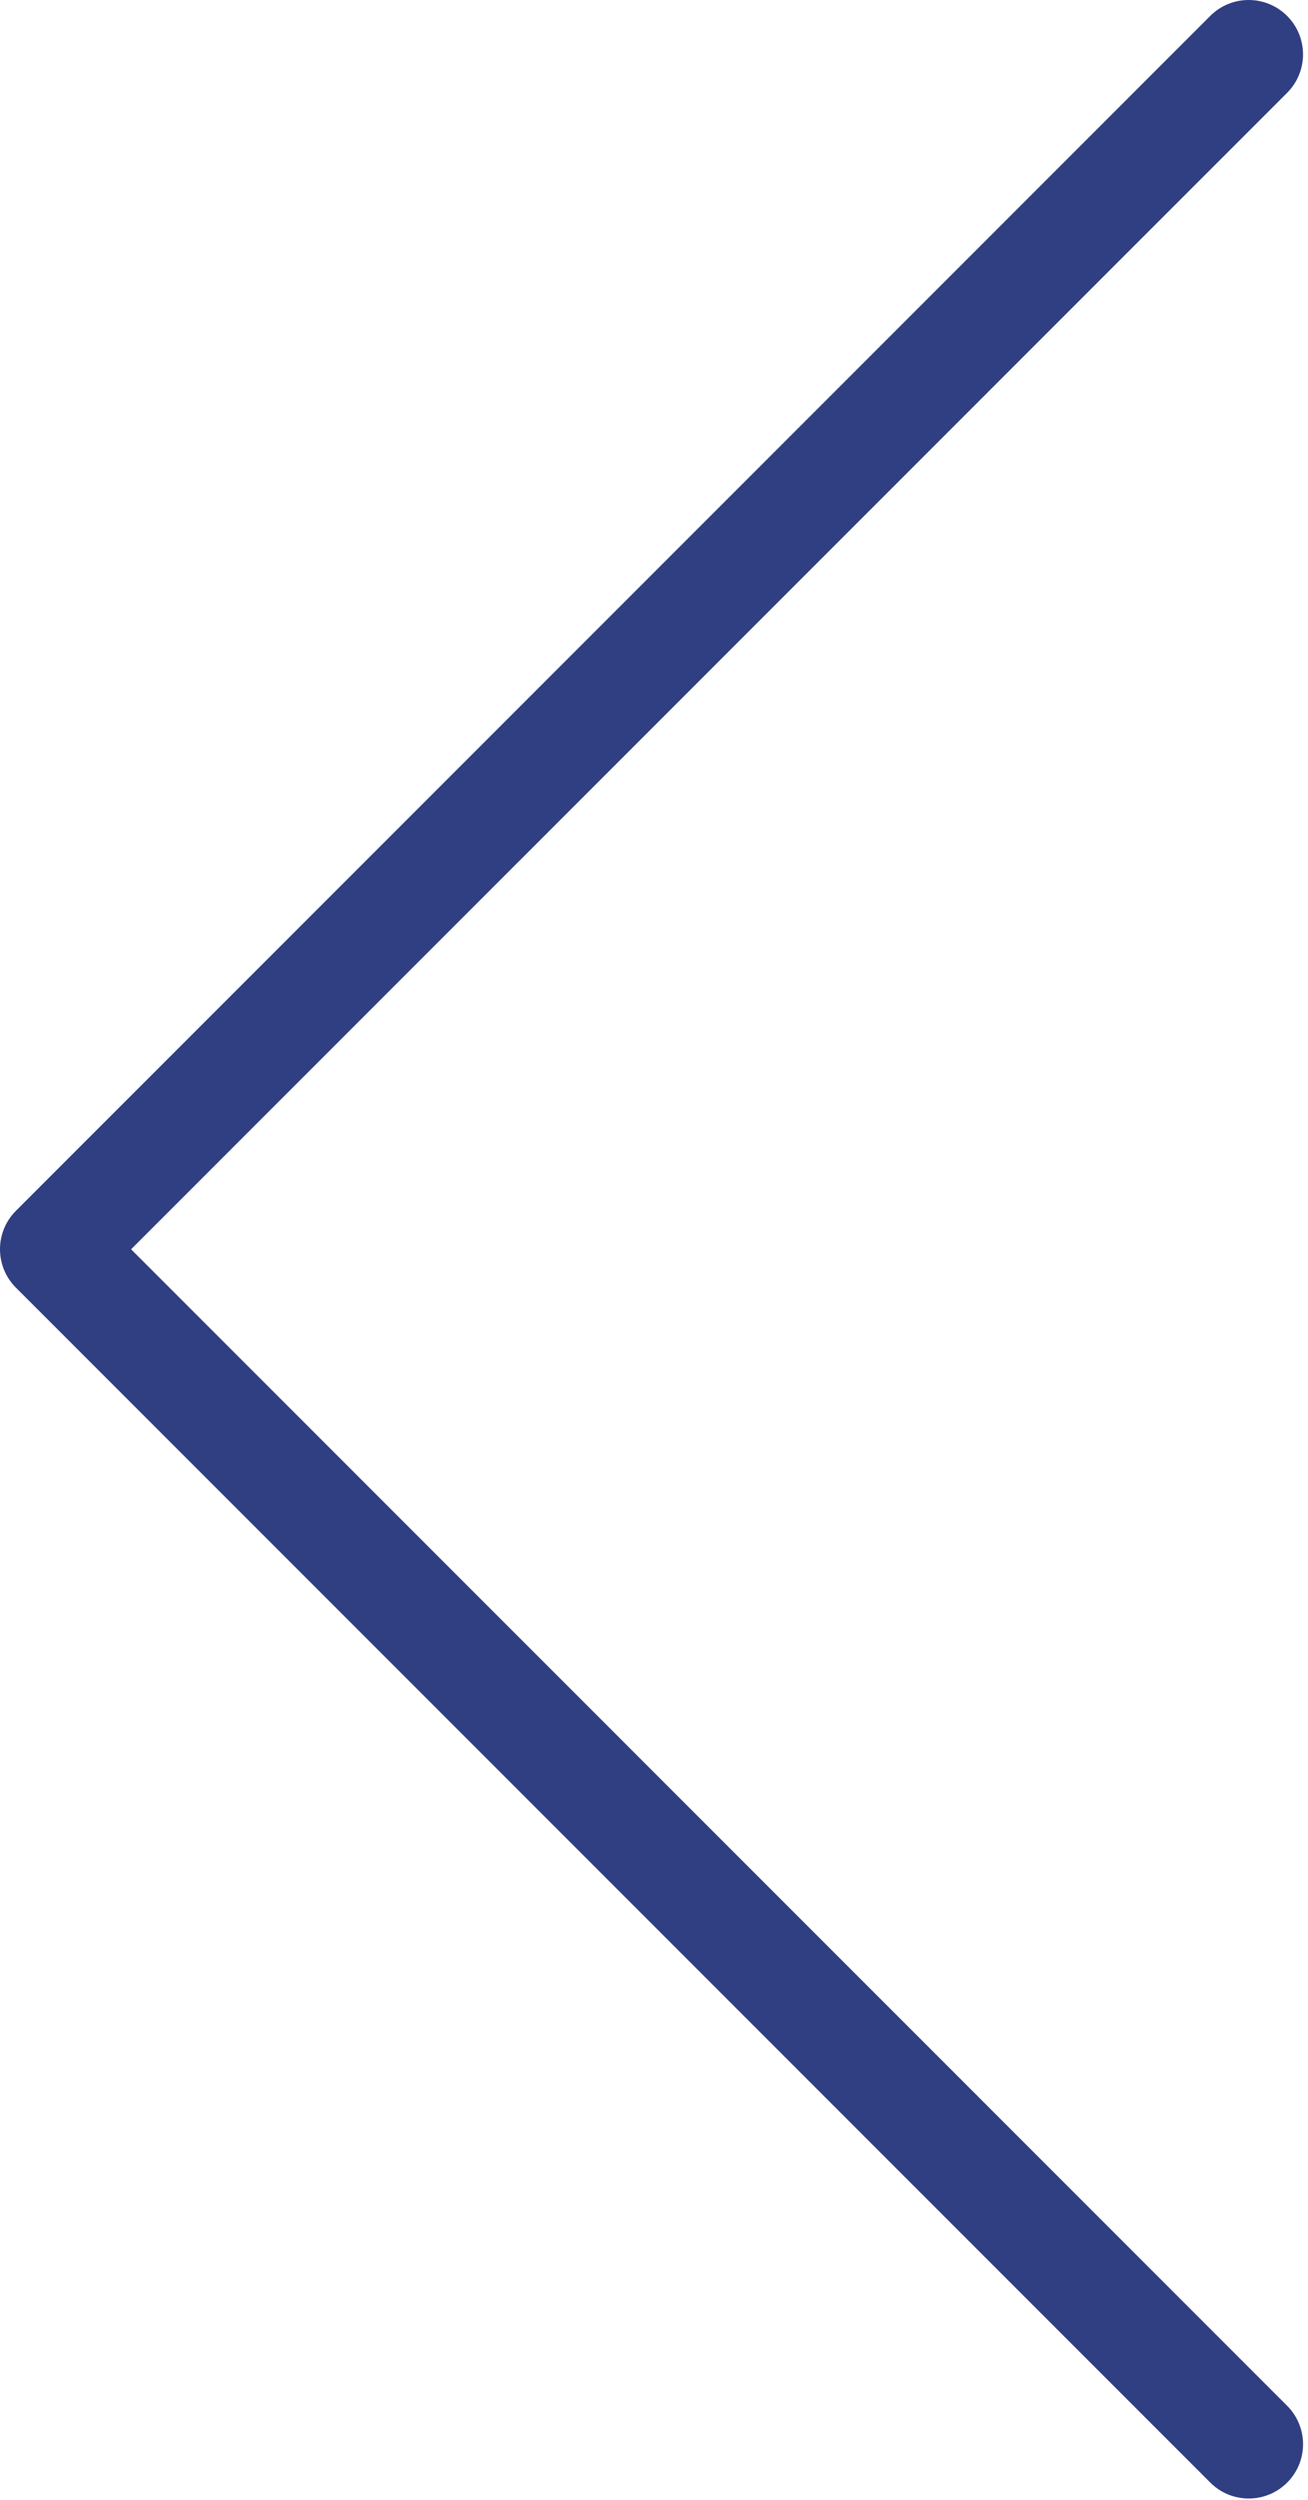 <?xml version="1.0" encoding="UTF-8"?> <svg xmlns="http://www.w3.org/2000/svg" width="257" height="491" viewBox="0 0 257 491" fill="none"> <path d="M245.342 490.68C251.233 490.691 256.017 485.923 256.028 480.032C256.033 477.192 254.905 474.467 252.894 472.461L25.758 245.346L252.894 18.232C257.065 14.061 257.065 7.299 252.894 3.128C248.723 -1.043 241.961 -1.043 237.79 3.128L3.123 237.795C-1.041 241.96 -1.041 248.712 3.123 252.878L237.79 487.544C239.79 489.551 242.508 490.68 245.342 490.68Z" fill="#303E82"></path> </svg> 